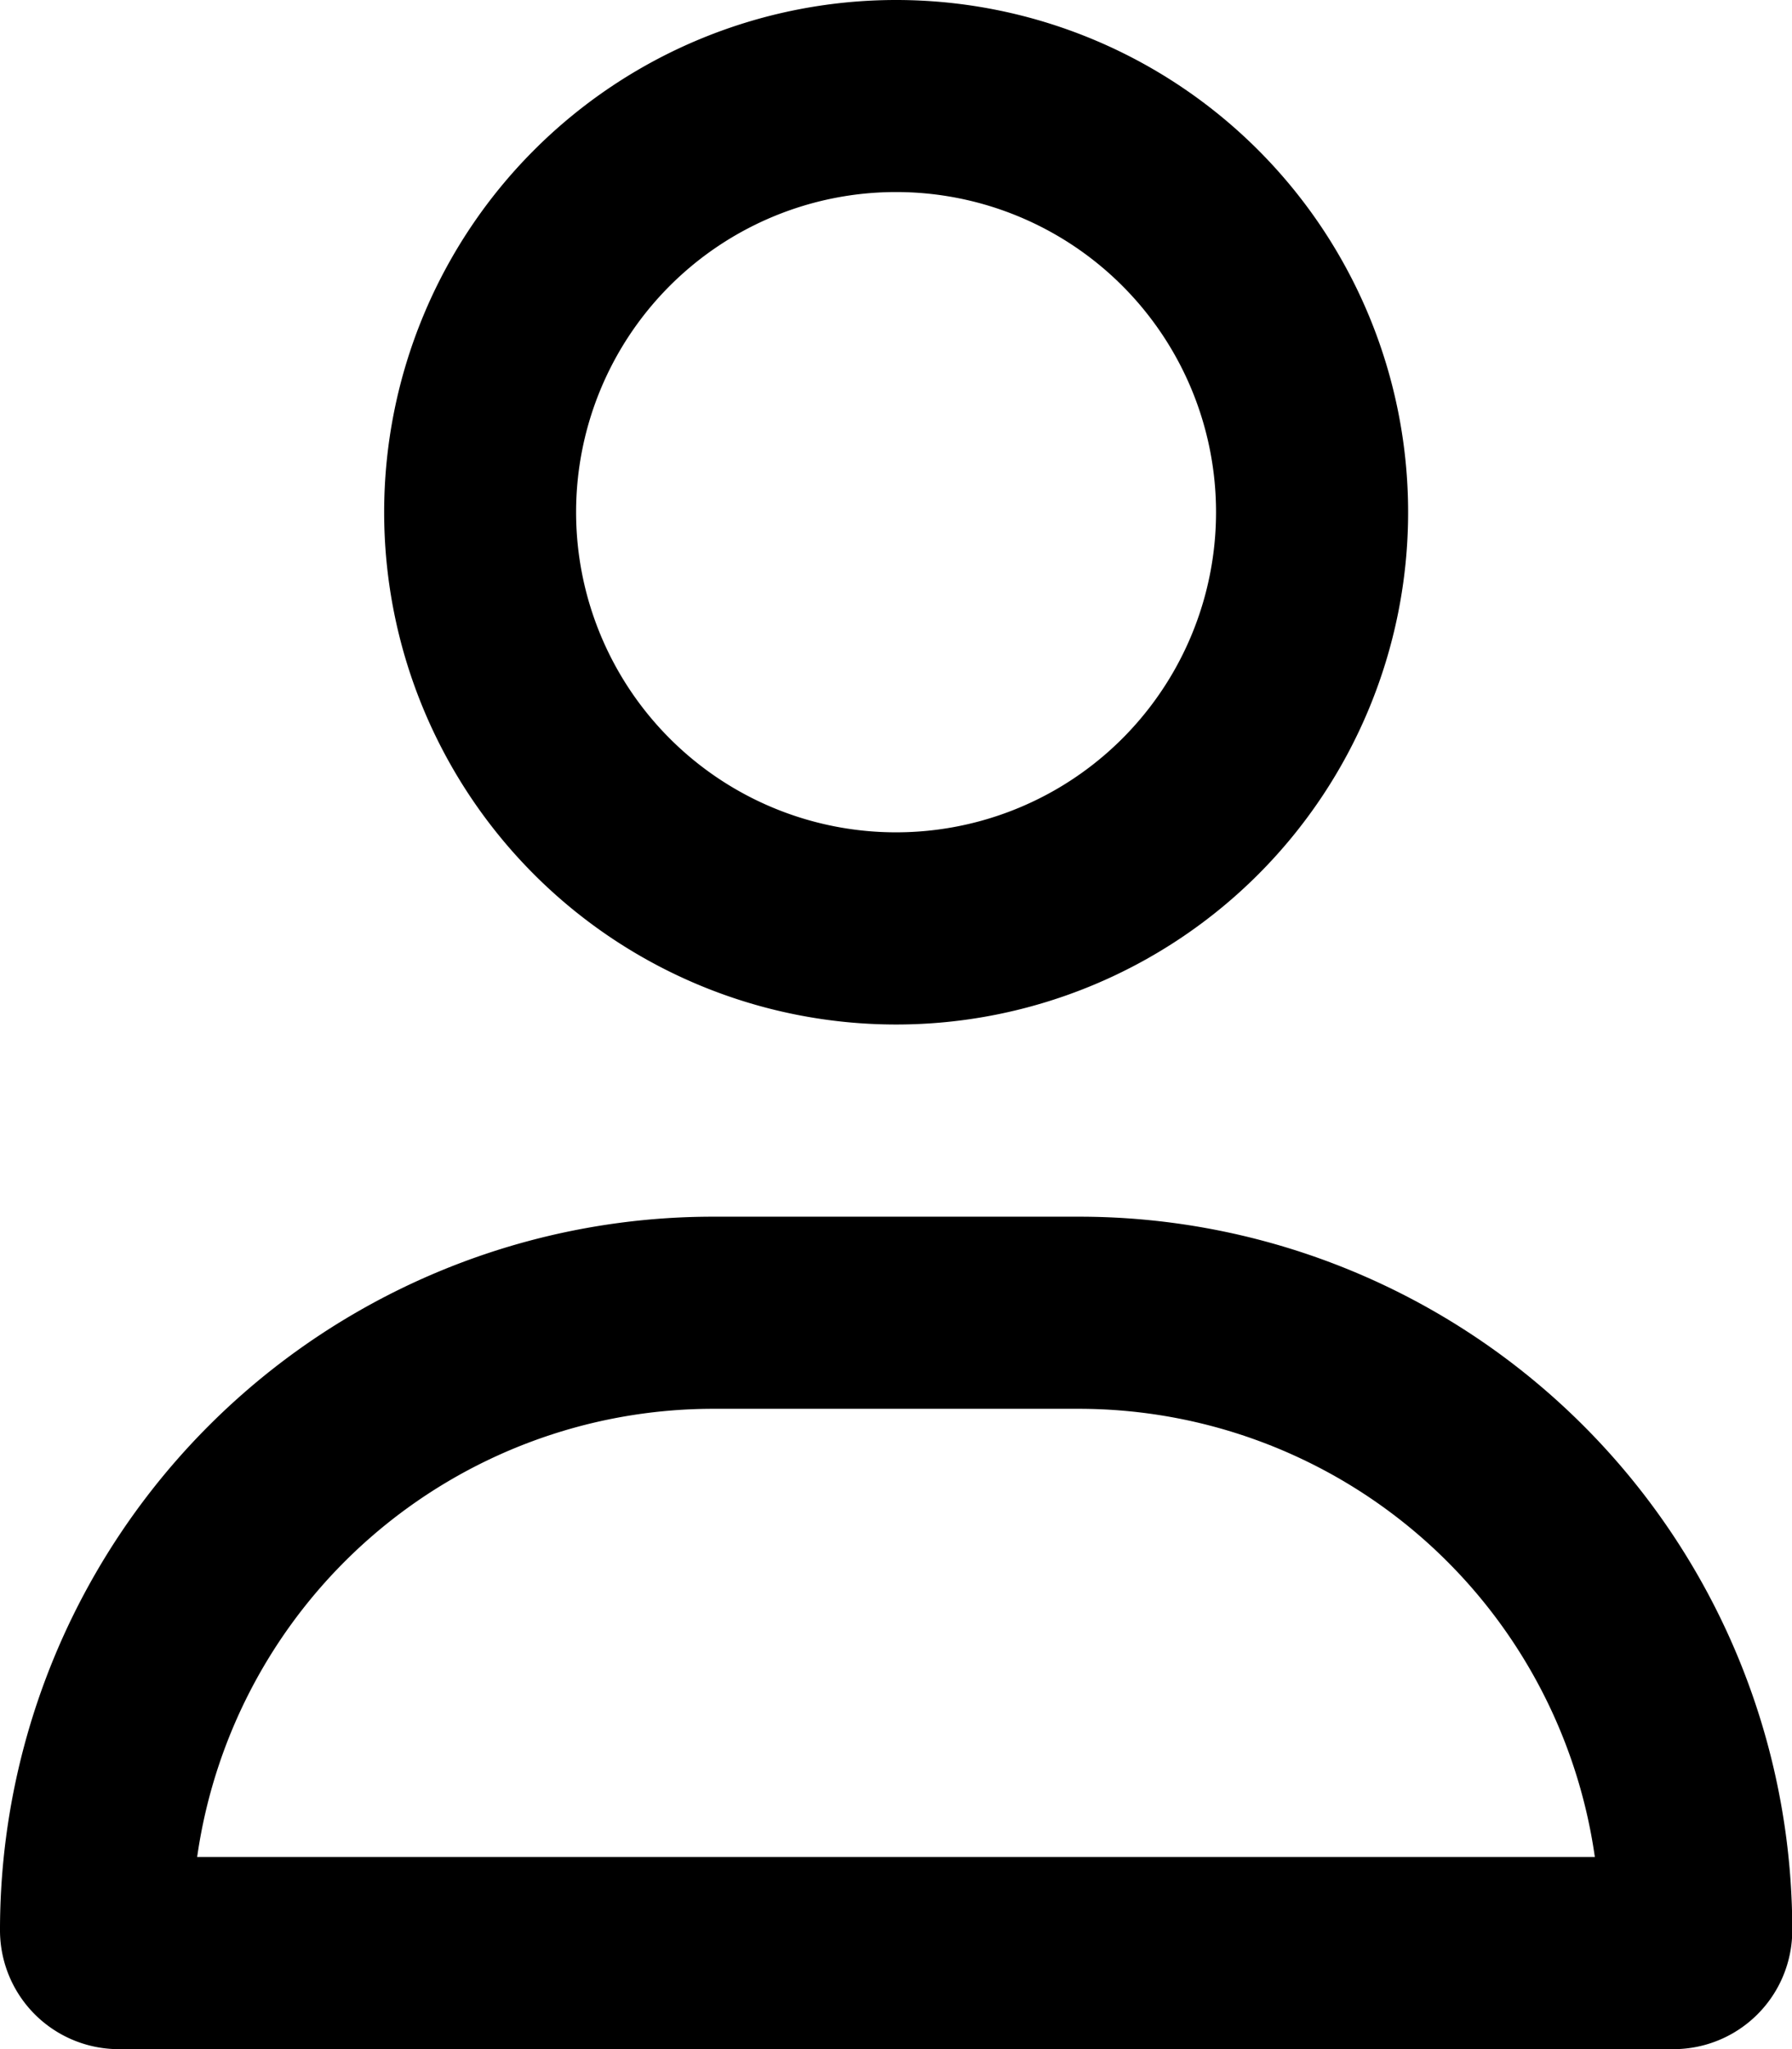 <?xml version="1.0" encoding="UTF-8"?> <svg xmlns="http://www.w3.org/2000/svg" width="26.496" height="30.282" viewBox="0 0 26.496 30.282"><path id="icone-client" d="M17.98,7.57A4.731,4.731,0,1,0,13.248,12.3,4.731,4.731,0,0,0,17.98,7.57Zm-12.3,0a7.57,7.57,0,1,1,7.57,7.57,7.57,7.57,0,0,1-7.57-7.57ZM2.916,27.443H23.581a7.709,7.709,0,0,0-7.63-6.624H10.545a7.709,7.709,0,0,0-7.63,6.624ZM0,28.525A10.543,10.543,0,0,1,10.545,17.98h5.406A10.543,10.543,0,0,1,26.5,28.525a1.757,1.757,0,0,1-1.757,1.757H1.757A1.757,1.757,0,0,1,0,28.525Z"></path></svg> 